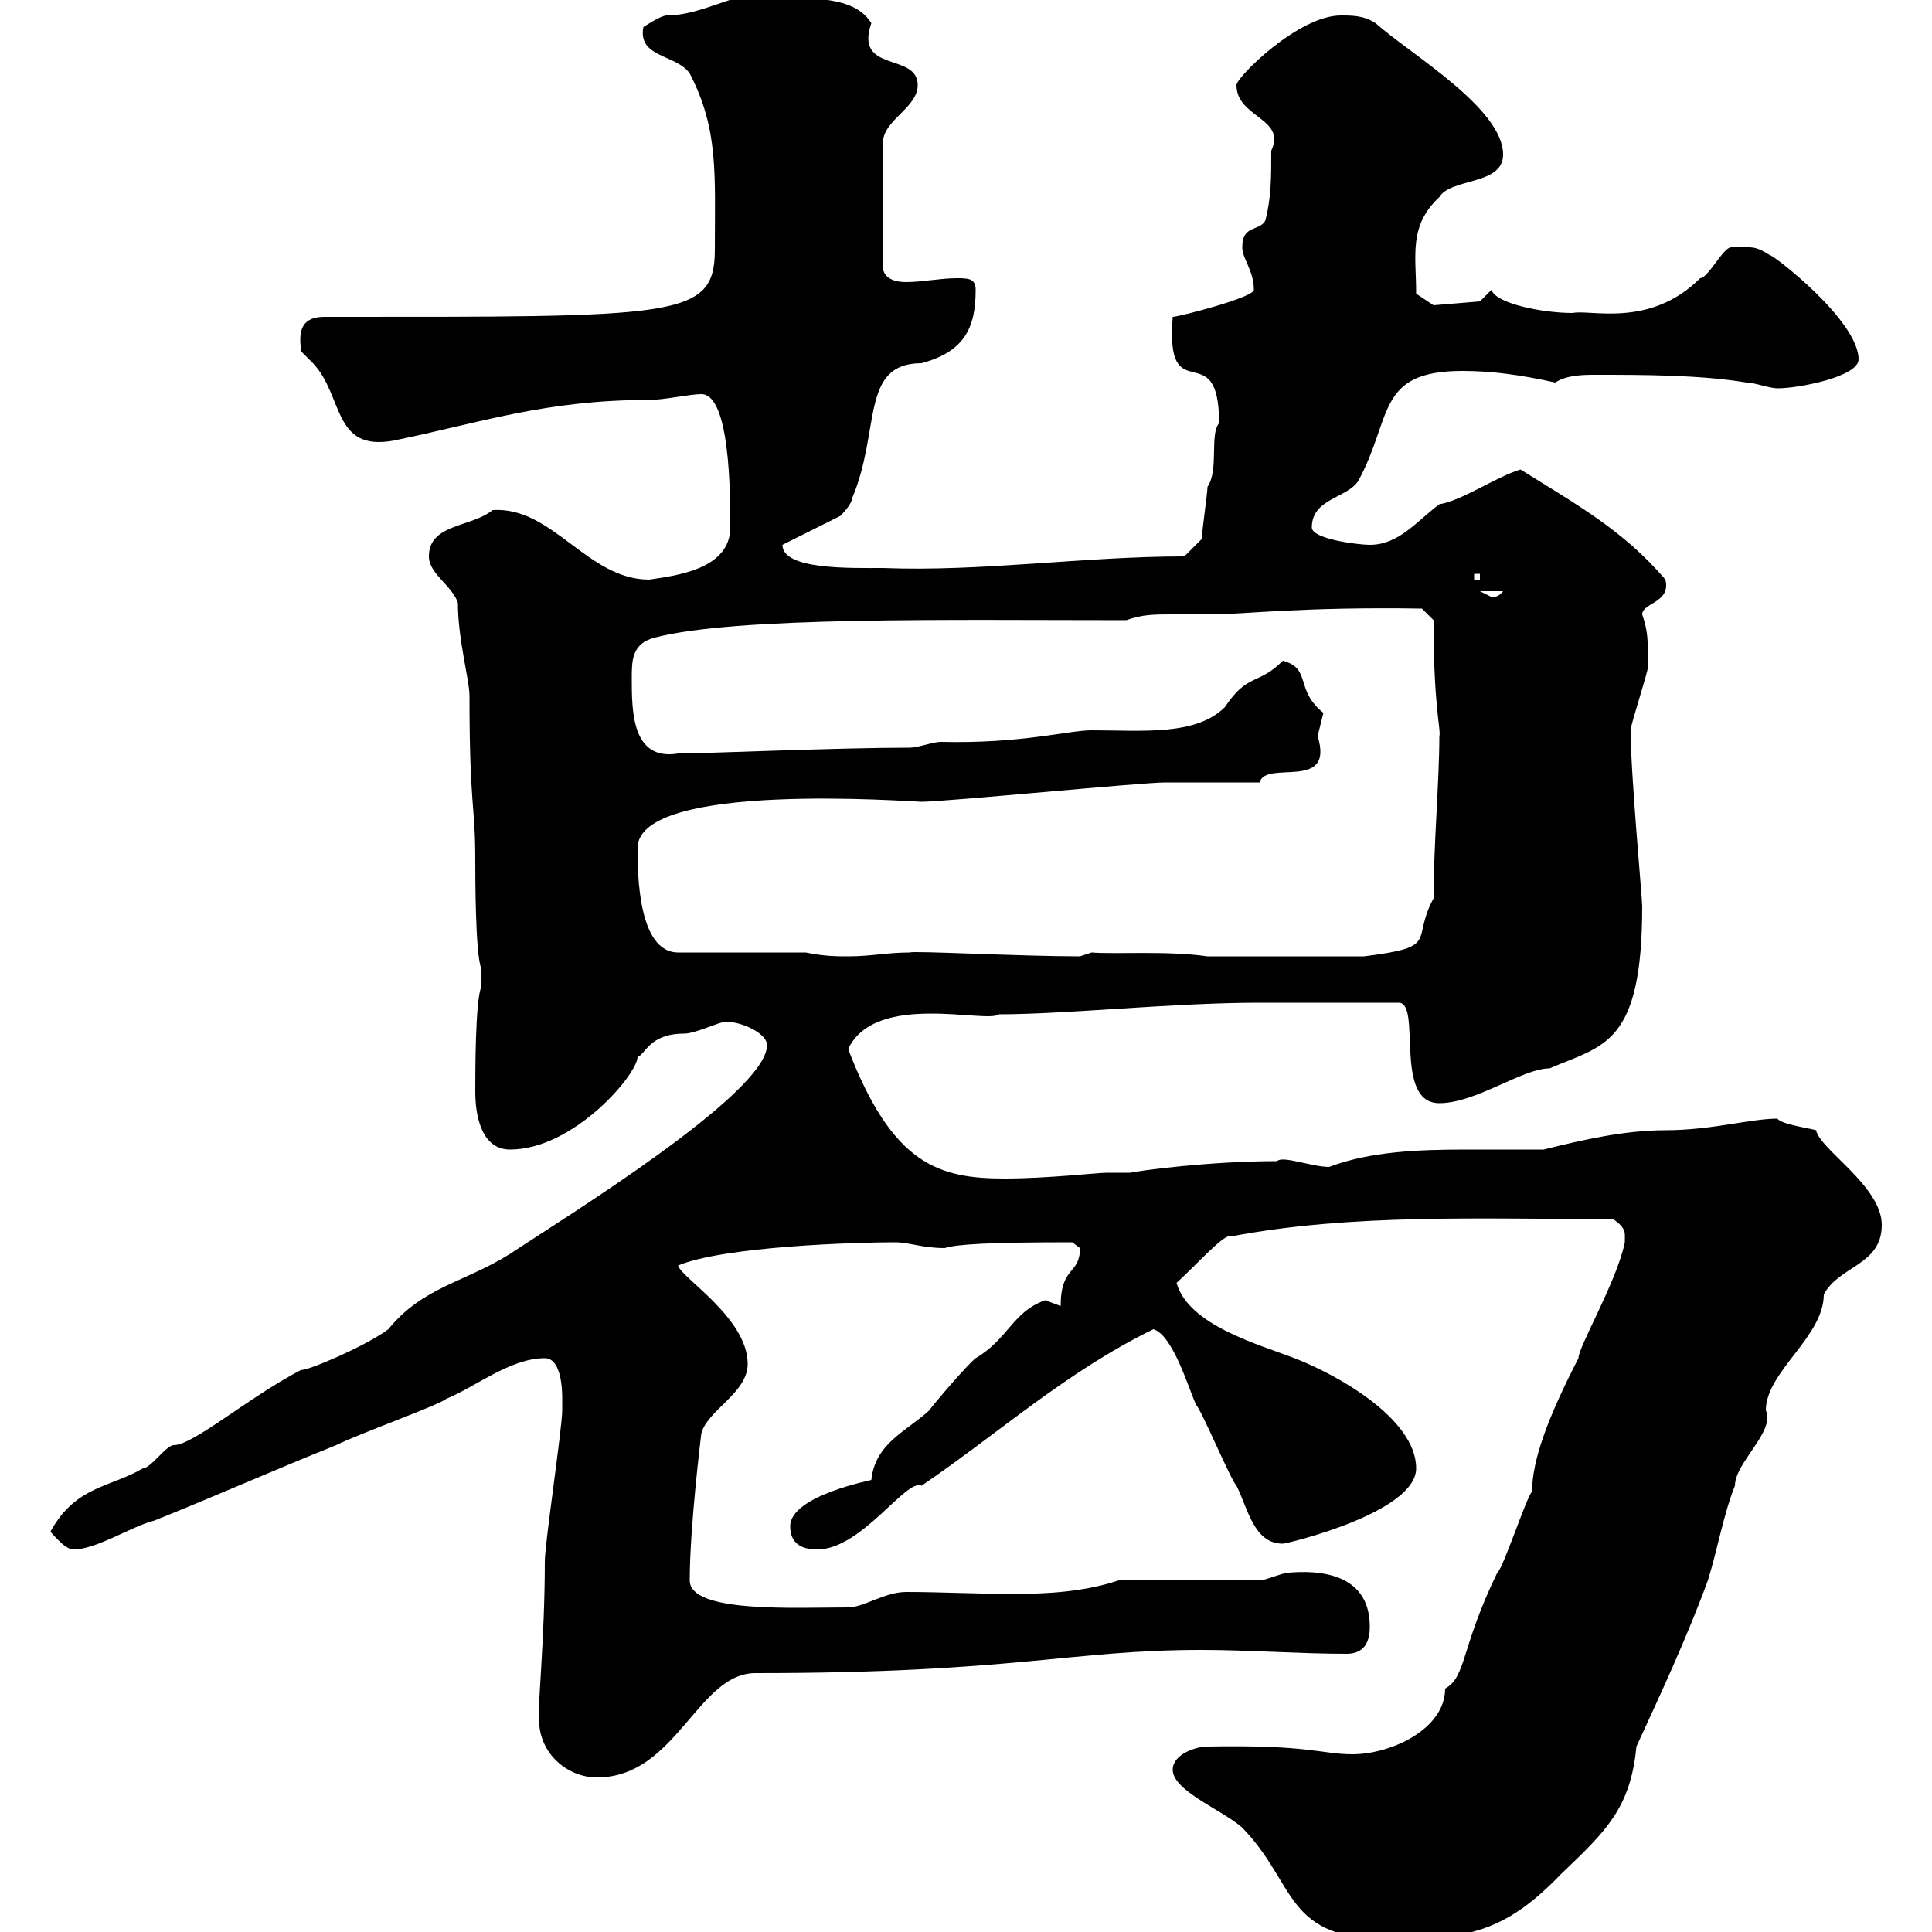 <svg xmlns="http://www.w3.org/2000/svg" xmlns:xlink="http://www.w3.org/1999/xlink" width="300" height="300"><path d="M182.10 274.80C182.10 278.10 189.90 281.10 192.90 283.80C201.60 292.80 199.20 301.20 216.30 301.20C228.60 301.20 234.30 299.40 242.40 291C249.30 284.40 253.20 280.80 254.10 271.20C257.70 263.40 261.90 254.40 265.20 245.40C266.70 240.60 267.60 235.20 269.40 230.70C269.40 227.10 275.70 222.30 274.20 219C274.20 213 283.20 207.60 283.20 201C285.60 196.50 292.20 196.50 292.20 190.20C292.20 184.20 282.60 178.50 282 175.50C281.10 175.20 276.60 174.60 276 173.70C271.80 173.70 265.80 175.50 258.60 175.50C252.30 175.50 245.70 177 239.70 178.50C235.80 178.50 231.60 178.50 227.70 178.50C220.20 178.50 212.70 178.80 206.40 181.20C203.70 181.20 199.20 179.40 198.30 180.30C187.80 180.30 176.70 181.80 175.50 182.10C173.70 182.10 173.10 182.10 171.90 182.10C170.40 182.10 162.60 183 156 183C145.80 183 138.60 180.90 131.70 162.90C135.90 153.90 153.30 159 155.10 157.50C165.60 157.50 182.10 155.70 195.60 155.70L217.20 155.70C220.80 155.70 216.30 171.30 223.50 171.30C229.20 171.30 236.40 165.90 240.60 165.90C249 162.30 255 162.30 255 140.70C255 139.50 253.20 120 253.20 113.40C253.20 112.50 255.90 104.40 255.90 103.50C255.90 99.30 255.90 98.10 255 95.40C255 93.60 259.50 93.60 258.60 90C252 82.20 244.20 78 236.10 72.90C232.20 74.10 227.10 77.70 223.50 78.30C219.90 81 217.20 84.60 212.70 84.60C210.90 84.60 203.70 83.70 203.70 81.90C203.70 77.40 209.10 77.40 210.90 74.70C216.30 64.80 213.60 57.60 227.10 57.60C231.60 57.60 236.10 58.20 241.50 59.40C243.30 58.20 246 58.20 247.80 58.20C255 58.20 264 58.20 271.20 59.40C272.40 59.40 274.80 60.30 276 60.30C279.30 60.30 288.60 58.50 288.60 55.80C288.60 49.80 275.40 39.60 274.80 39.60C272.40 38.10 272.10 38.40 268.80 38.40C267.60 38.40 265.20 43.20 264 43.20C256.20 51 246.90 48 244.20 48.60C239.40 48.60 232.20 47.10 231.60 45C231.60 45 229.80 46.80 229.80 46.80L222.60 47.40L219.90 45.60C219.90 39.60 218.70 35.10 223.50 30.60C225.30 27.60 233.40 28.80 233.40 24C233.40 16.80 219 8.40 213.60 3.60C211.80 2.40 210 2.40 208.20 2.40C201.60 2.40 192 12 192 13.20C192 18.30 199.80 18.30 197.40 23.40C197.40 27.60 197.40 30.60 196.50 34.20C195.60 36 192.90 34.80 192.90 38.40C192.90 40.20 194.70 42 194.70 45C194.70 46.20 183 49.20 182.10 49.20C180.90 64.20 189.30 51.60 189.30 65.70C187.80 67.50 189.30 72.90 187.50 75.60C187.50 76.50 186.60 82.80 186.60 83.70L183.90 86.40C168.30 86.40 152.40 88.80 137.10 88.20C132 88.20 121.50 88.50 121.50 84.60L130.50 80.10C130.50 80.10 132.30 78.30 132.30 77.40C136.80 66.90 133.50 56.40 143.10 56.40C149.70 54.60 151.50 51 151.50 45C151.50 43.20 150.30 43.20 148.50 43.20C146.10 43.20 143.10 43.80 140.70 43.80C138.90 43.80 137.10 43.20 137.10 41.40L137.10 22.20C137.10 18.60 142.50 16.80 142.50 13.20C142.50 8.10 132.60 11.40 135.30 3.60C132-1.80 122.40 0.60 119.10-1.20C114.30-1.20 108.90 2.40 103.50 2.40C102.60 2.40 99.90 4.20 99.90 4.20C99 9 105 8.40 107.10 11.40C111.60 20.10 111 27 111 38.70C111 49.50 105.30 49.20 50.40 49.20C47.10 49.20 46.20 51 46.80 54.60C46.80 54.60 48.60 56.40 48.60 56.40C53.40 61.50 51.60 70.20 61.20 68.40C74.40 65.70 84.60 62.10 100.80 62.10C103.20 62.10 107.10 61.20 108.90 61.20C113.40 61.20 113.40 76.80 113.40 81.90C113.40 88.50 104.70 89.40 100.80 90C91.20 90 85.80 78.60 76.50 79.20C73.20 81.90 66.60 81.30 66.60 86.40C66.60 89.10 70.20 90.90 71.10 93.60C71.10 99.30 72.90 105.60 72.90 108C72.90 125.40 73.80 124.80 73.80 133.50C73.80 135.90 73.80 147.90 74.70 150.30L74.70 153.30C73.80 155.70 73.80 166.50 73.80 169.50C73.80 173.10 74.70 178.50 79.20 178.50C89.10 178.50 99 166.80 99 164.10C100.20 163.80 100.80 160.50 106.20 160.50C108 160.50 111.60 158.70 112.50 158.70C114.30 158.40 119.10 160.20 119.10 162.30C119.10 169.80 87.30 189.30 79.20 194.70C72 199.20 65.70 199.80 60.30 206.40C56.70 209.10 47.40 213 46.80 212.70C38.70 216.90 30 224.40 27 224.40C25.80 224.40 23.40 228 22.20 228C17.10 231 11.70 230.70 7.80 237.90C7.80 237.60 9.90 240.60 11.40 240.60C15 240.60 20.40 237 24 236.10C33 232.50 43.20 228 52.20 224.40C55.80 222.60 68.40 218.10 69.30 217.20C73.80 215.40 79.20 210.90 84.60 210.90C87.30 210.90 87.30 216.30 87.30 217.20C87.30 218.10 87.30 219 87.30 219C87.30 221.70 84.60 239.70 84.60 242.40C84.60 254.70 83.40 265.80 83.70 267C83.70 272.40 88.20 276 92.70 276C105 276 108.30 259.80 117.30 259.80C157.50 259.80 166.20 256.20 186.60 256.20C193.80 256.20 201.90 256.80 209.10 256.80C211.80 256.80 212.70 255 212.70 252.60C212.70 245.70 207.30 243.60 200.10 244.20C199.20 244.20 196.50 245.40 195.60 245.40C192 245.40 177.30 245.40 173.70 245.40C168.30 247.20 162.60 247.50 157.20 247.50C151.50 247.50 146.10 247.20 140.70 247.20C137.40 247.20 134.10 249.60 131.70 249.60C123.30 249.60 107.10 250.50 107.10 245.40C107.10 237 108.90 222.60 108.90 222.60C109.80 219 116.10 216.30 116.10 211.80C116.10 204.60 105.60 198.30 105.30 196.50C112.50 193.50 133.20 192.90 138.90 192.90C141.30 192.90 143.10 193.80 146.70 193.80C148.50 193.20 153.60 192.90 166.50 192.90C166.50 192.90 167.70 193.80 167.70 193.80C167.70 198 164.70 196.50 164.70 202.80C164.70 202.80 162.30 201.90 162.30 201.90C157.20 203.70 156.60 207.90 151.50 210.90C150.30 211.80 144.90 218.10 144.30 219C140.70 222.30 135.90 224.10 135.30 229.80C135.60 229.80 122.70 232.20 122.70 237C122.70 239.70 124.50 240.60 126.90 240.60C133.80 240.60 140.70 229.50 143.10 230.70C155.40 222.30 165.60 213 179.10 206.40C182.10 207.30 184.50 215.40 185.70 218.10C186.60 219 191.10 229.80 192 230.70C193.80 234.30 194.70 239.70 199.20 239.70C199.80 239.70 219.90 234.90 219.90 228C219.90 220.20 207.30 213.30 201 210.90C195.60 208.80 184.50 205.80 182.70 199.20C185.70 196.50 190.20 191.40 191.10 192C210 188.40 230.40 189.30 250.50 189.30C252.60 190.80 252.30 191.40 252.30 192.90C251.10 198.90 245.10 209.10 245.10 210.90C240.30 220.20 237.90 226.80 237.90 231.60C237 232.50 233.40 243.60 232.50 244.20C226.80 255.90 227.70 260.40 224.40 262.20C224.40 268.50 216 272.40 210 272.40C205.20 272.40 203.40 270.90 187.50 271.20C185.70 271.20 182.10 272.40 182.10 274.80ZM125.10 147.90L105.30 147.90C99 147.90 99 135.30 99 131.70C99 121.20 141.60 124.50 143.10 124.50C146.70 124.50 177.30 121.50 180.90 121.50C182.70 121.50 193.80 121.50 195.60 121.50C196.50 117.90 207.30 123 204.60 114.30C204.60 114.30 205.50 110.70 205.50 110.70C201 107.10 203.70 103.80 199.20 102.60C195.30 106.50 193.80 104.40 190.20 109.80C185.70 114.30 177.30 113.40 169.50 113.40C165.90 113.40 158.70 115.50 146.10 115.20C144.90 115.20 142.50 116.10 141.30 116.10C129.90 116.10 109.80 117 105.30 117C98.10 118.20 98.10 110.40 98.10 105.30C98.10 102.60 98.10 99.90 101.70 99C114.30 95.70 148.20 96.30 174.90 96.30C177.30 95.40 179.40 95.40 181.80 95.40C183.90 95.40 186 95.40 188.40 95.40C192.90 95.40 202.20 94.20 220.80 94.50L222.60 96.30C222.60 110.10 223.80 113.40 223.50 114.30C223.50 121.20 222.60 131.40 222.60 139.50C219 146.10 223.80 147 211.80 148.50L187.50 148.50C181.20 147.60 173.10 148.20 169.50 147.90L167.70 148.50C158.40 148.50 141.60 147.60 141.30 147.90C137.70 147.90 135.30 148.50 131.70 148.50C129.90 148.50 128.10 148.50 125.10 147.90ZM229.80 91.80L233.40 91.80C232.50 93 231.30 92.70 231.60 92.70C231.60 92.70 229.80 91.80 229.80 91.80ZM228.90 89.10L229.80 89.10L229.80 90L228.90 90Z"/></svg>